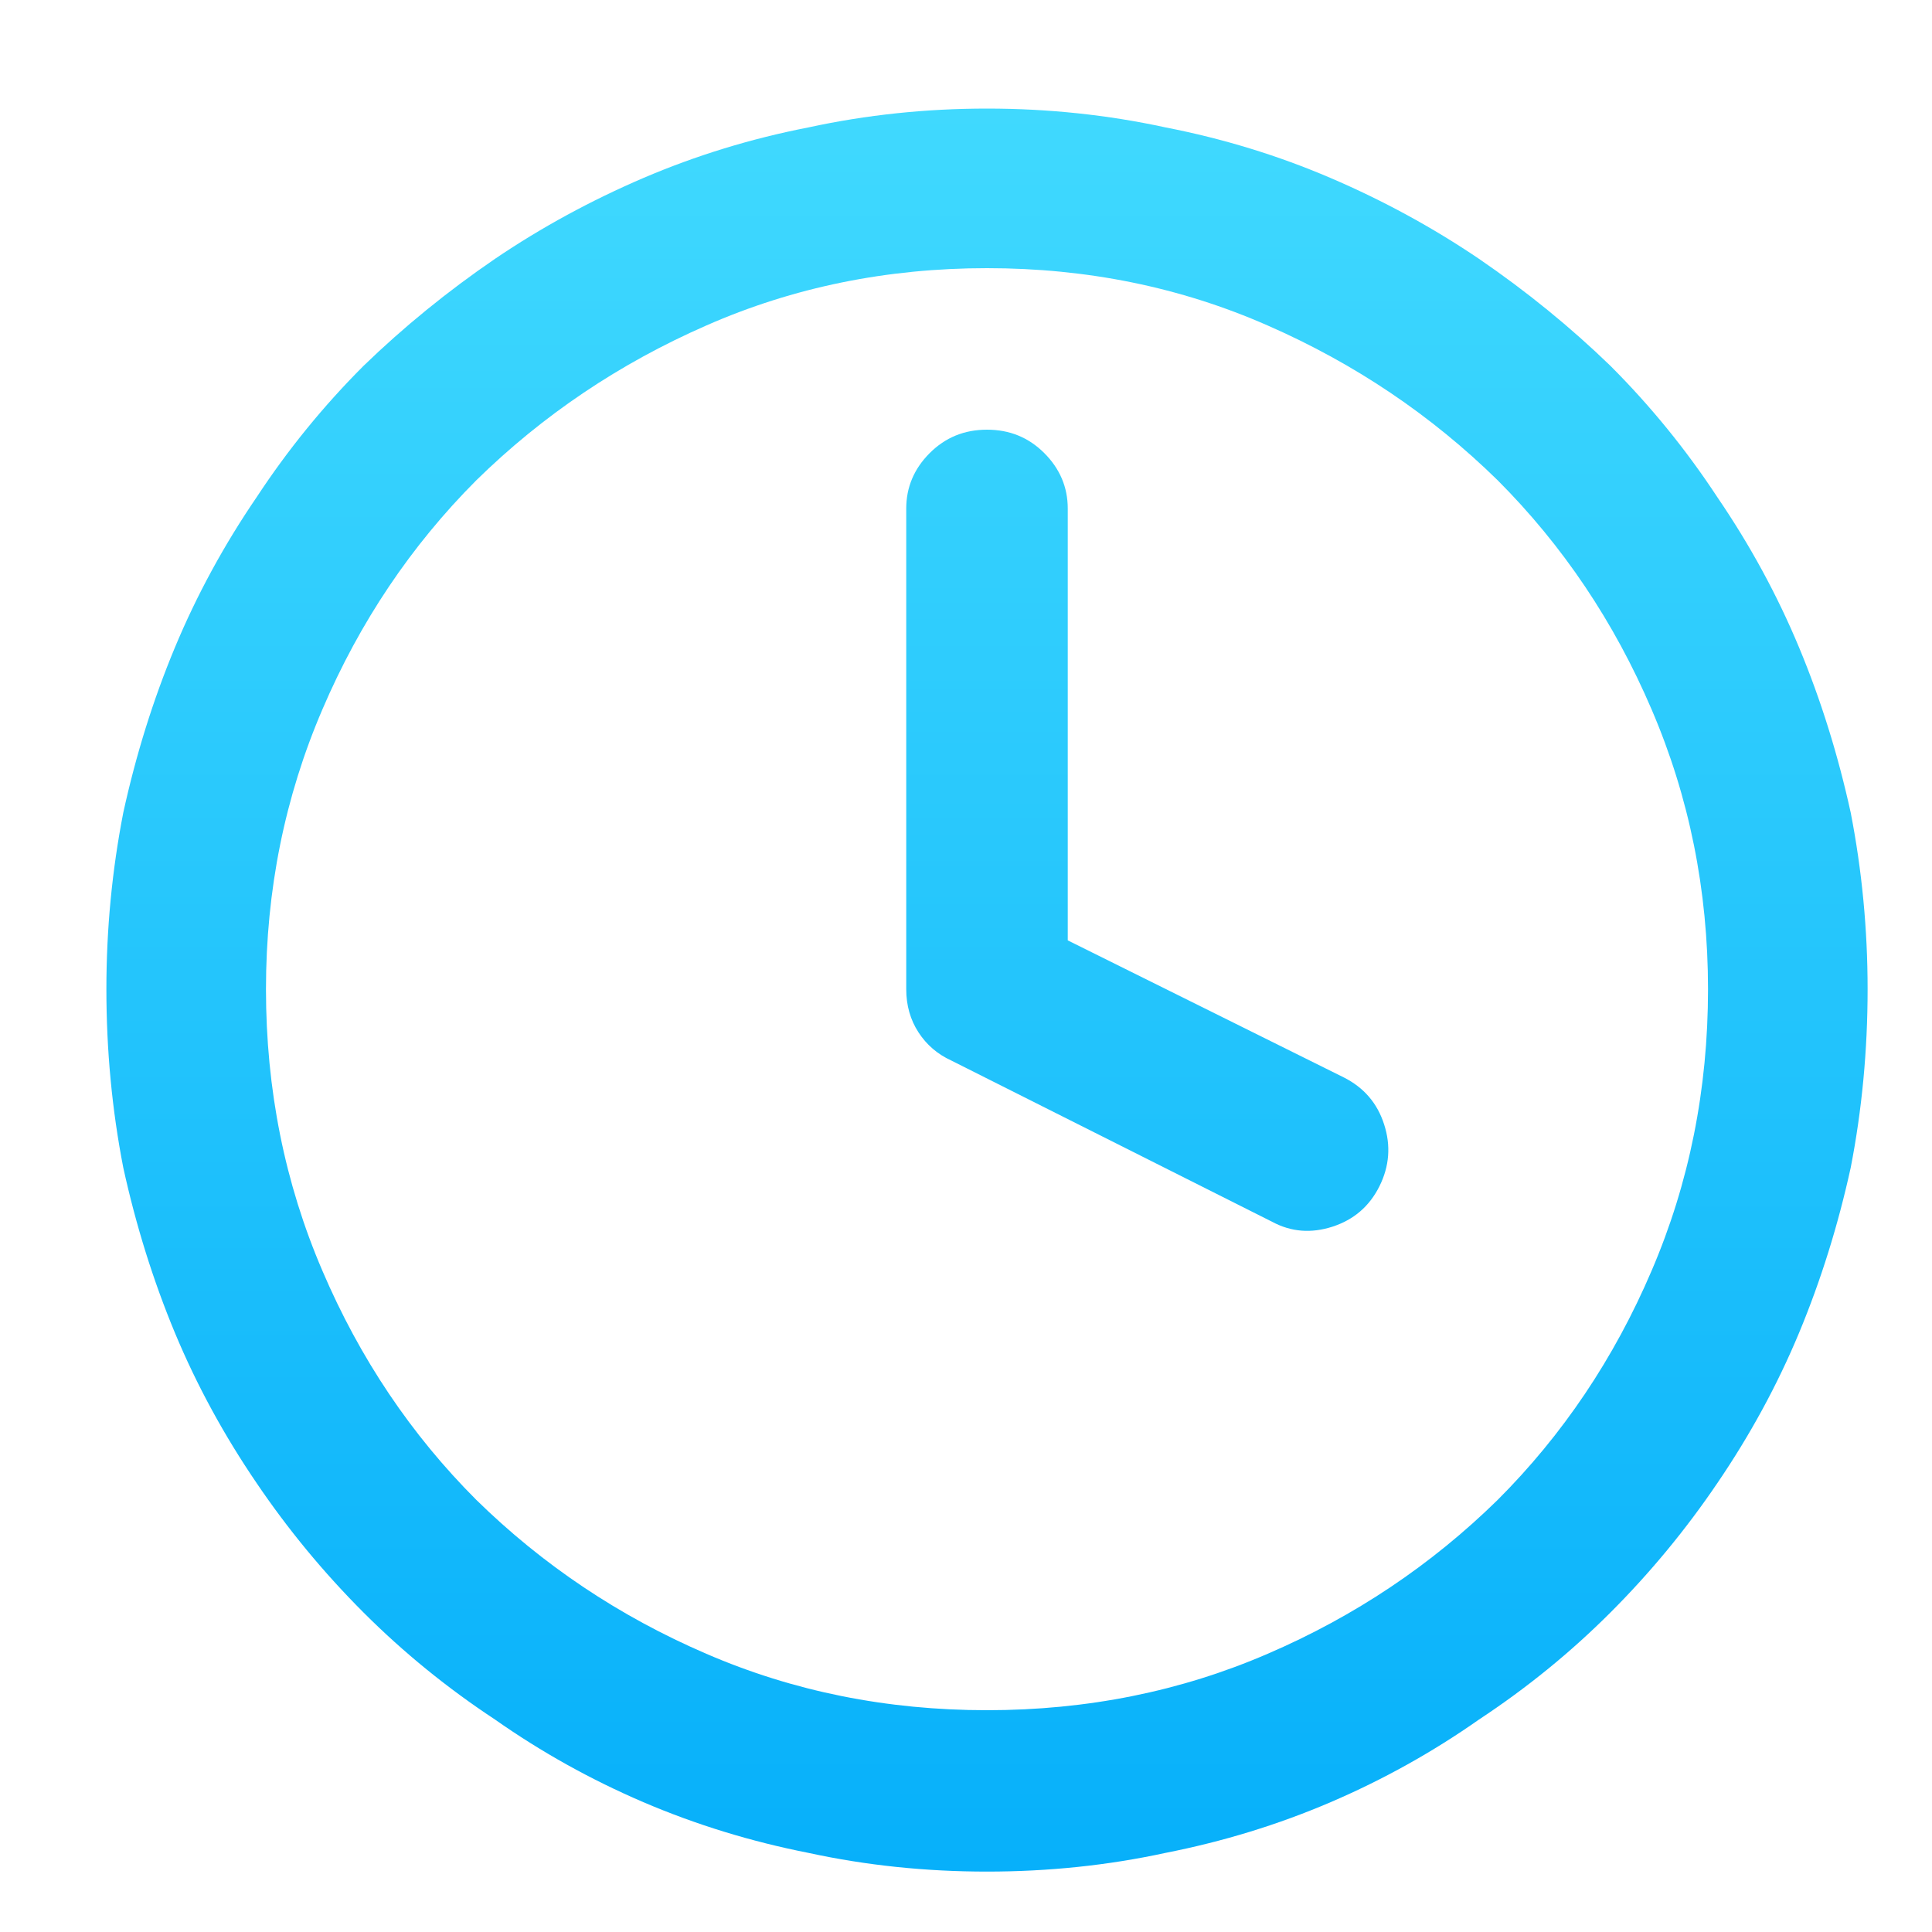 <svg width="15" height="15" viewBox="0 0 15 15" fill="none" xmlns="http://www.w3.org/2000/svg">
<path d="M14.5 7.68C14.5 7.213 14.456 6.757 14.369 6.31C14.271 5.863 14.138 5.435 13.968 5.027C13.798 4.619 13.586 4.23 13.334 3.861C13.091 3.491 12.814 3.151 12.503 2.84C12.192 2.539 11.852 2.262 11.482 2.009C11.123 1.766 10.739 1.557 10.331 1.382C9.923 1.207 9.495 1.076 9.048 0.989C8.601 0.892 8.139 0.843 7.663 0.843C7.187 0.843 6.725 0.892 6.278 0.989C5.831 1.076 5.404 1.207 4.995 1.382C4.587 1.557 4.203 1.766 3.844 2.009C3.474 2.262 3.134 2.539 2.823 2.84C2.512 3.151 2.235 3.491 1.992 3.861C1.74 4.23 1.528 4.619 1.358 5.027C1.188 5.435 1.055 5.863 0.957 6.31C0.87 6.757 0.826 7.213 0.826 7.68C0.826 8.156 0.87 8.618 0.957 9.065C1.055 9.512 1.188 9.939 1.358 10.348C1.528 10.756 1.74 11.144 1.992 11.514C2.235 11.873 2.512 12.209 2.823 12.52C3.134 12.831 3.474 13.107 3.844 13.351C4.203 13.603 4.587 13.817 4.995 13.992C5.404 14.167 5.831 14.298 6.278 14.386C6.725 14.483 7.187 14.531 7.663 14.531C8.139 14.531 8.601 14.483 9.048 14.386C9.495 14.298 9.923 14.167 10.331 13.992C10.739 13.817 11.123 13.603 11.482 13.351C11.852 13.107 12.192 12.831 12.503 12.52C12.814 12.209 13.091 11.873 13.334 11.514C13.586 11.144 13.798 10.756 13.968 10.348C14.138 9.939 14.271 9.512 14.369 9.065C14.456 8.618 14.5 8.156 14.5 7.68ZM13.261 7.68C13.261 8.457 13.115 9.186 12.823 9.866C12.532 10.547 12.133 11.14 11.628 11.645C11.113 12.15 10.518 12.549 9.842 12.84C9.167 13.132 8.44 13.278 7.663 13.278C6.886 13.278 6.159 13.132 5.484 12.84C4.808 12.549 4.213 12.15 3.698 11.645C3.193 11.14 2.794 10.547 2.503 9.866C2.211 9.186 2.065 8.457 2.065 7.68C2.065 6.912 2.211 6.188 2.503 5.508C2.794 4.828 3.193 4.235 3.698 3.729C4.213 3.224 4.808 2.823 5.484 2.527C6.159 2.23 6.886 2.082 7.663 2.082C8.44 2.082 9.167 2.23 9.842 2.527C10.518 2.823 11.113 3.224 11.628 3.729C12.133 4.235 12.532 4.828 12.823 5.508C13.115 6.188 13.261 6.912 13.261 7.68ZM7.036 3.948V7.68C7.036 7.806 7.068 7.918 7.131 8.015C7.194 8.112 7.279 8.185 7.386 8.234L9.879 9.487C10.025 9.565 10.18 9.577 10.345 9.524C10.511 9.47 10.632 9.366 10.71 9.21C10.787 9.055 10.8 8.895 10.746 8.729C10.693 8.564 10.588 8.443 10.433 8.365L8.29 7.301V3.948C8.29 3.783 8.229 3.639 8.108 3.518C7.986 3.396 7.838 3.336 7.663 3.336C7.488 3.336 7.34 3.396 7.218 3.518C7.097 3.639 7.036 3.783 7.036 3.948Z" fill="url(#paint0_linear_532_1070)"/>
<defs>
<linearGradient id="paint0_linear_532_1070" x1="7.663" y1="0.843" x2="7.663" y2="14.531" gradientUnits="userSpaceOnUse">
<stop stop-color="#40D9FE"/>
<stop offset="1" stop-color="#07B0FA"/>
</linearGradient>
</defs>
</svg>
